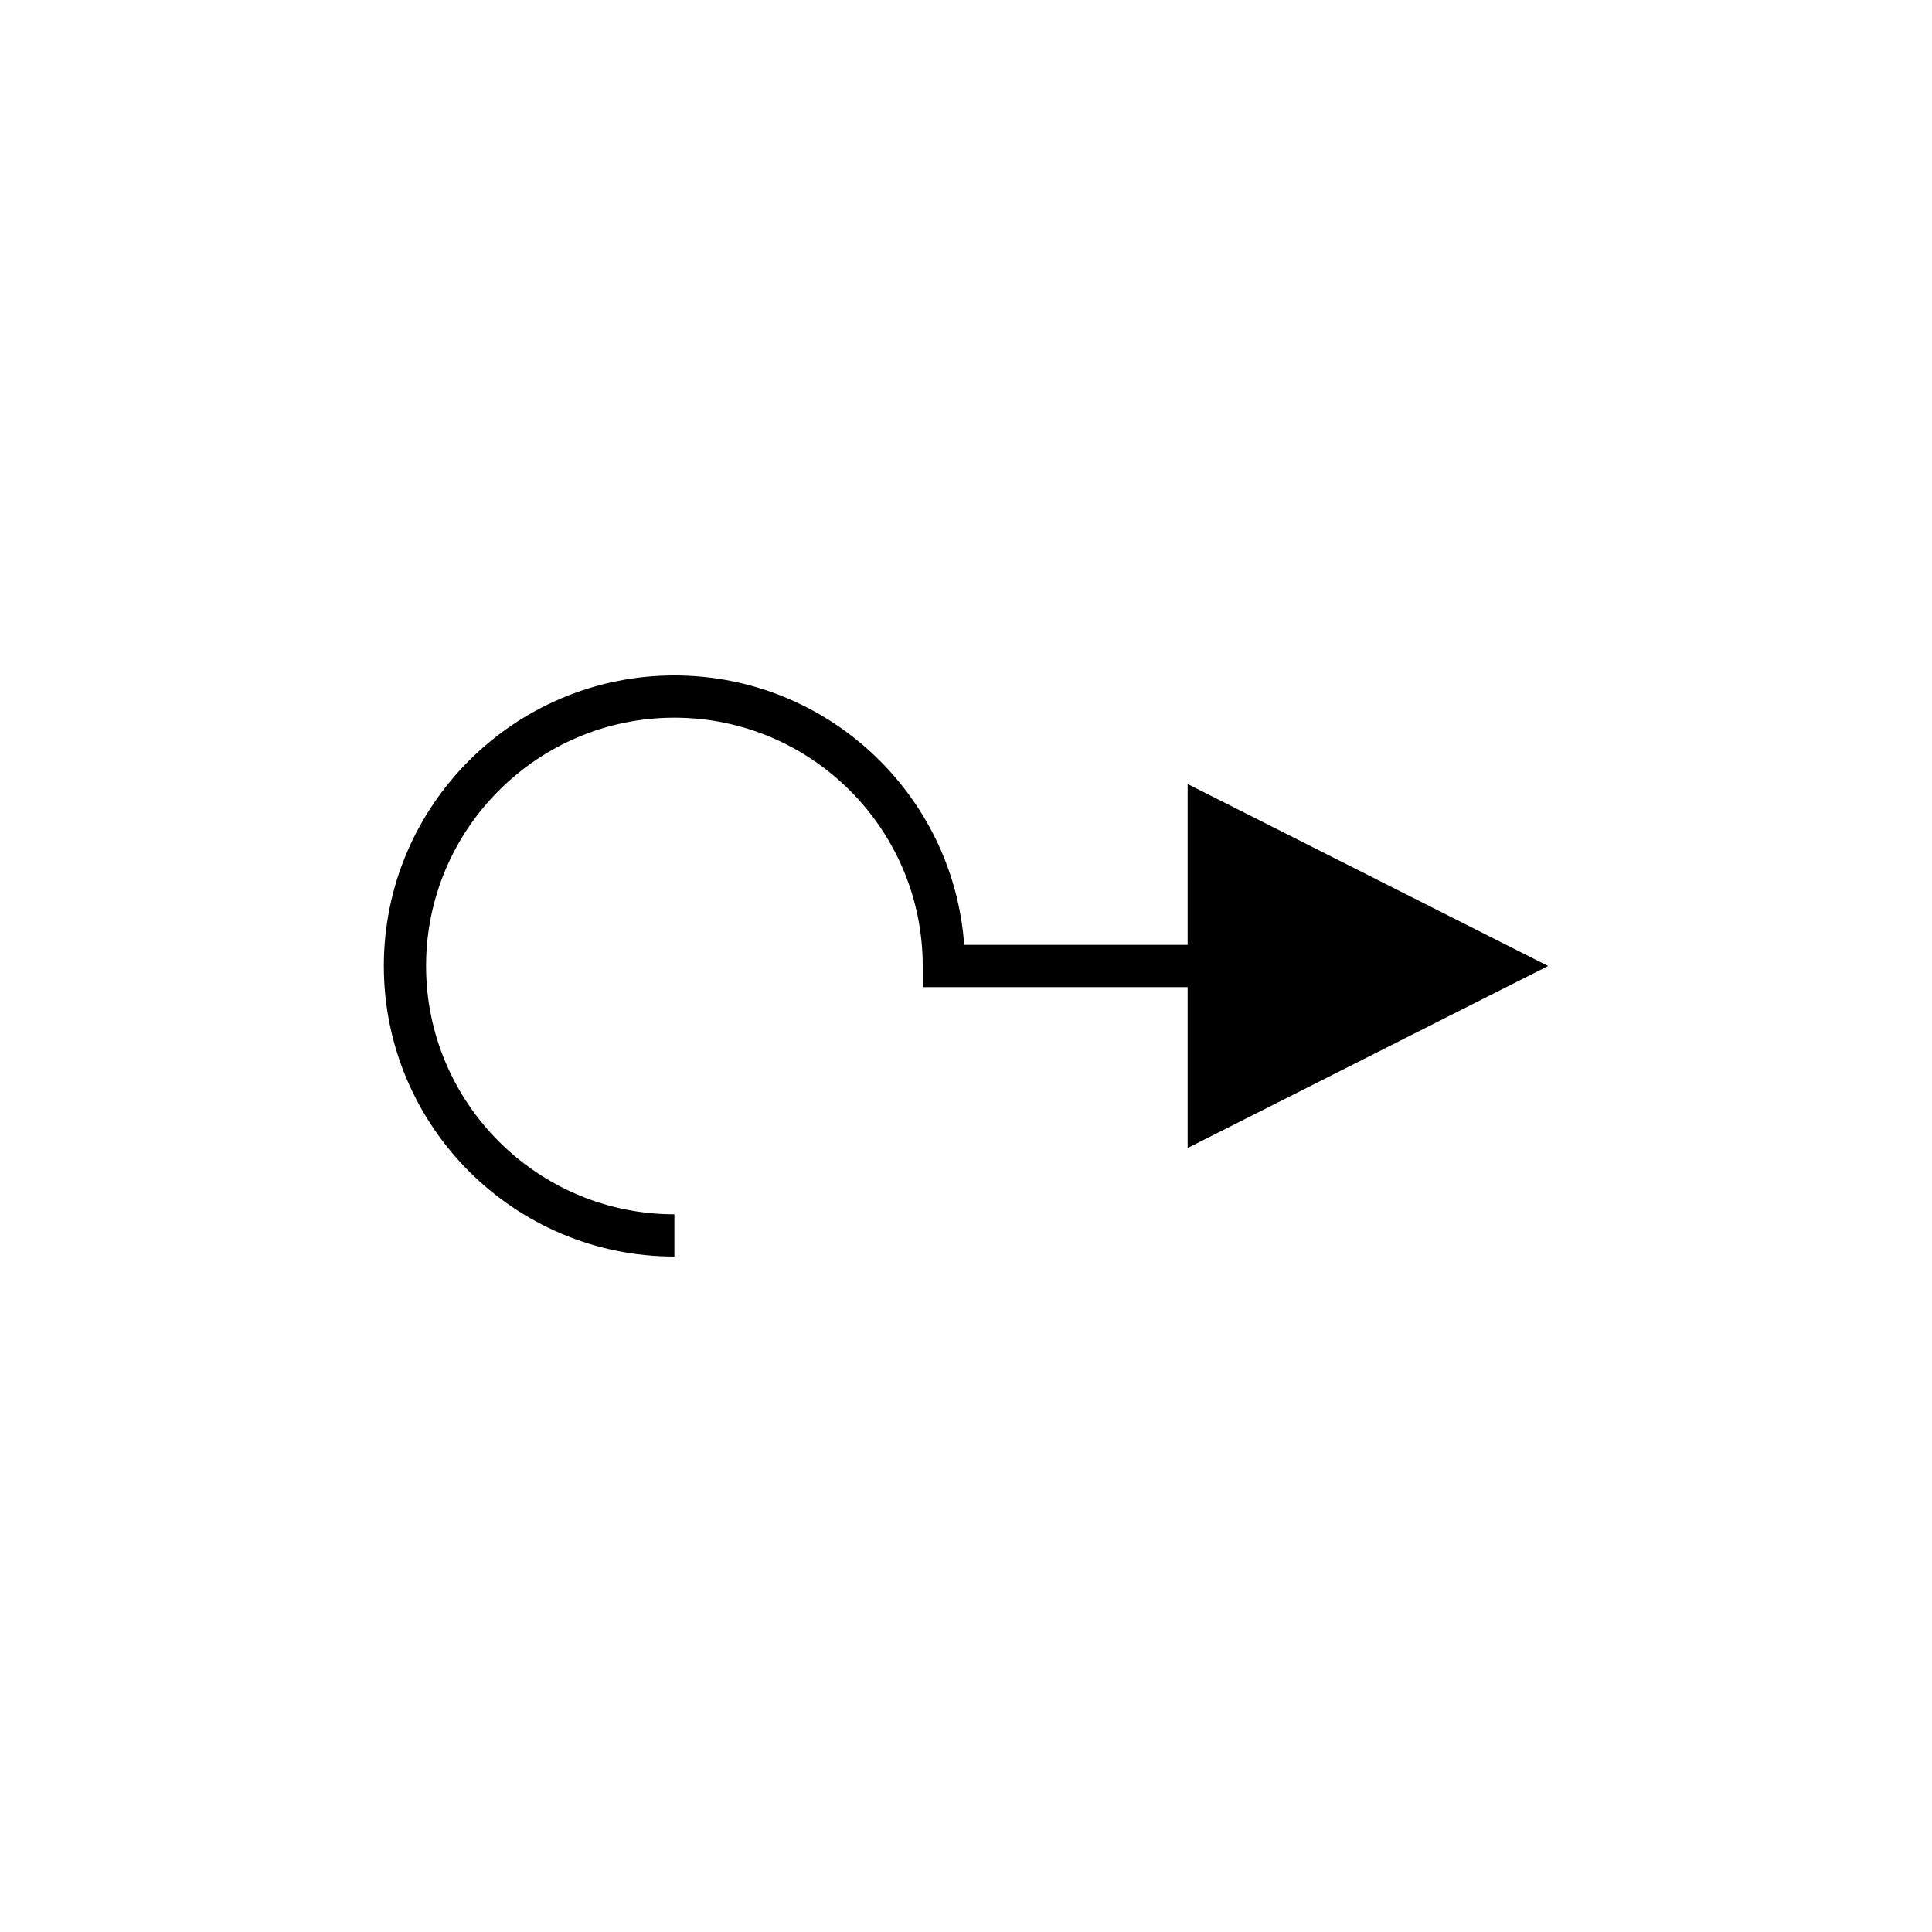 <?xml version="1.0" encoding="UTF-8"?>
<!-- The Best Svg Icon site in the world: iconSvg.co, Visit us! https://iconsvg.co -->
<svg fill="#000000" width="800px" height="800px" version="1.1" viewBox="144 144 512 512" xmlns="http://www.w3.org/2000/svg">
 <path d="m554.27 400-95.535-48.227v42.629h-59.211c-2.875-39.859-36.223-71.406-76.801-71.406-42.461 0-77.004 34.543-77.004 77.004 0 42.457 34.543 77 77.004 77v-11.195c-36.289 0-65.809-29.52-65.809-65.801 0-36.289 29.52-65.809 65.809-65.809 36.289 0 65.809 29.52 65.809 65.809v5.598h70.203v42.629z"/>
</svg>